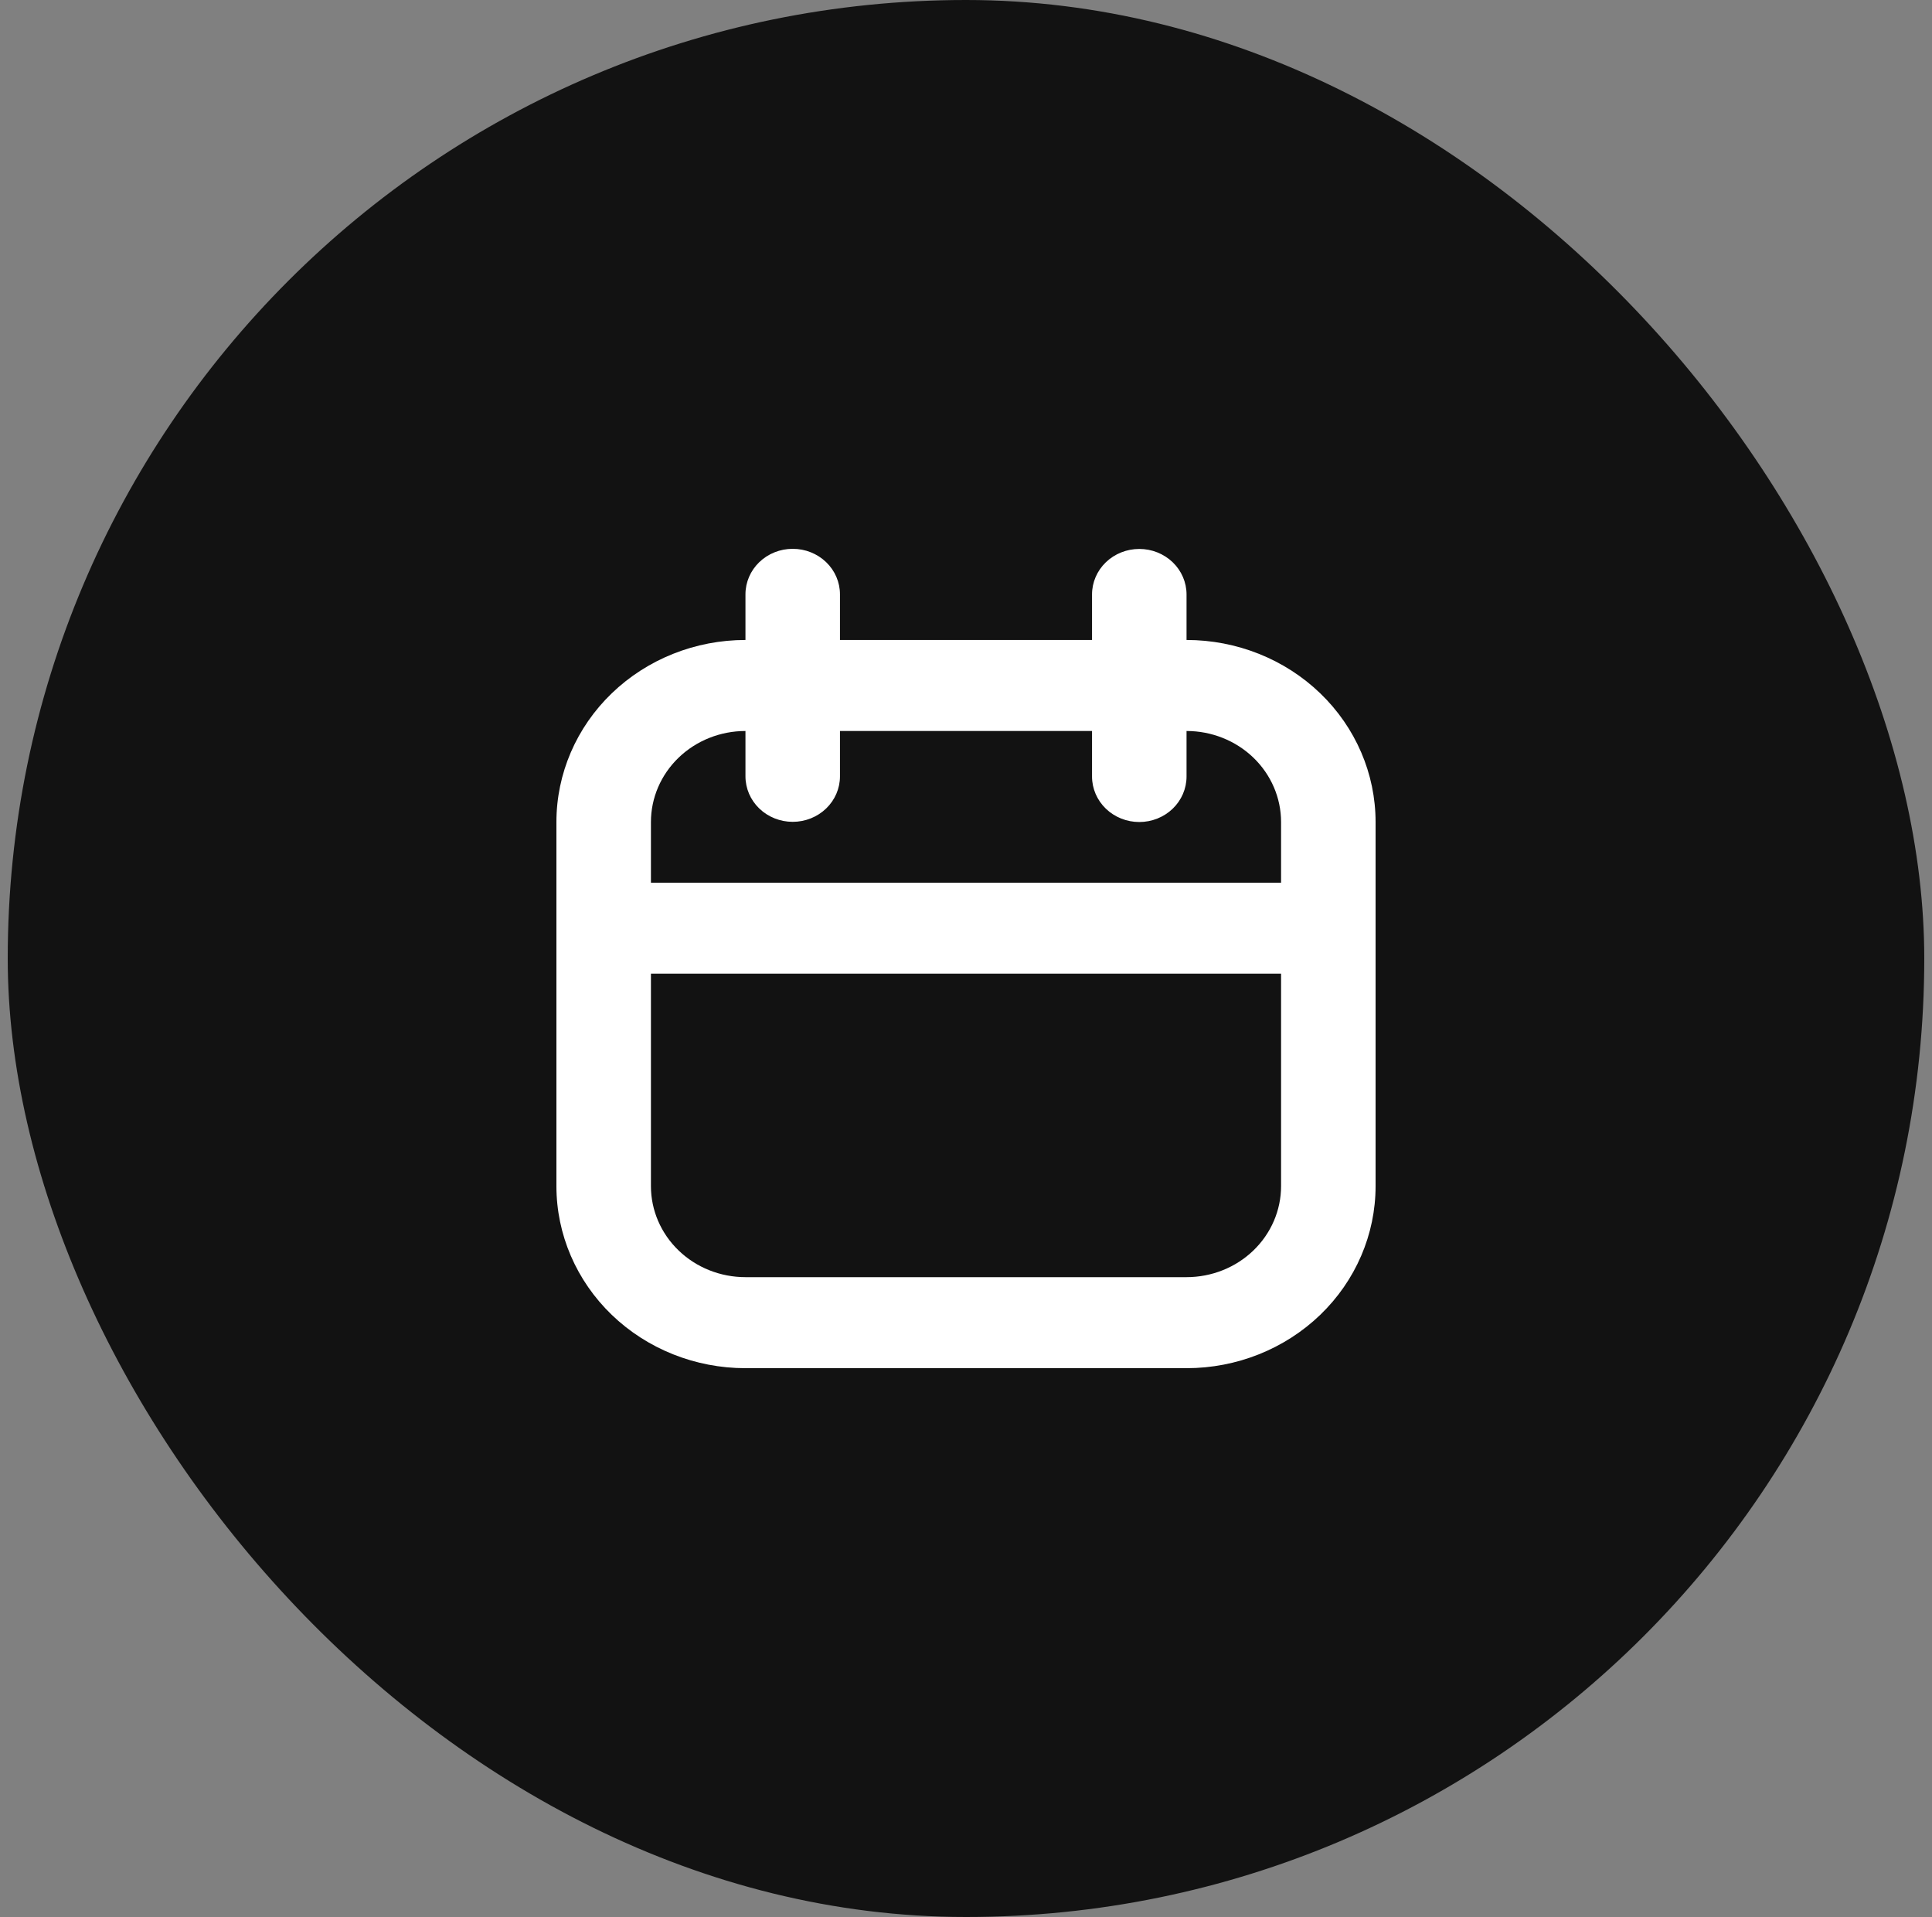 <svg width="125" height="124" viewBox="0 0 125 124" fill="none" xmlns="http://www.w3.org/2000/svg">
<rect x="0" y="0" width="125" height="124" fill="#808080" stroke="none"/>
<rect x="0.5" width="124" height="124" rx="62" fill="#121212"/>
<path fill-rule="evenodd" clip-rule="evenodd" d="M51.288 53.16C50.477 53.16 49.7 52.85 49.126 52.298C48.553 51.746 48.231 50.997 48.231 50.216V47.284C46.609 47.284 45.053 47.904 43.907 49.008C42.76 50.113 42.115 51.61 42.115 53.172V57.097H82.885V53.172C82.885 51.61 82.24 50.113 81.094 49.008C79.947 47.904 78.391 47.284 76.769 47.284V50.228C76.769 51.009 76.447 51.758 75.874 52.31C75.3 52.862 74.522 53.172 73.712 53.172C72.901 53.172 72.123 52.862 71.549 52.31C70.976 51.758 70.654 51.009 70.654 50.228V47.284H54.346V50.216C54.346 50.997 54.024 51.746 53.451 52.298C52.877 52.85 52.099 53.16 51.288 53.16ZM70.654 41.396H54.346V38.444C54.346 37.663 54.024 36.914 53.451 36.362C52.877 35.81 52.099 35.5 51.288 35.5C50.477 35.5 49.7 35.81 49.126 36.362C48.553 36.914 48.231 37.663 48.231 38.444V41.396C44.987 41.396 41.876 42.637 39.582 44.845C37.289 47.053 36 50.049 36 53.172V76.724C36 79.847 37.289 82.842 39.582 85.051C41.876 87.259 44.987 88.5 48.231 88.5H76.769C80.013 88.5 83.124 87.259 85.418 85.051C87.711 82.842 89 79.847 89 76.724V53.172C89 50.049 87.711 47.053 85.418 44.845C83.124 42.637 80.013 41.396 76.769 41.396V38.452C76.769 37.671 76.447 36.922 75.874 36.37C75.3 35.818 74.522 35.508 73.712 35.508C72.901 35.508 72.123 35.818 71.549 36.37C70.976 36.922 70.654 37.671 70.654 38.452V41.396ZM42.115 62.985V76.724C42.115 78.286 42.76 79.783 43.907 80.887C45.053 81.992 46.609 82.612 48.231 82.612H76.769C78.391 82.612 79.947 81.992 81.094 80.887C82.24 79.783 82.885 78.286 82.885 76.724V62.985H42.115Z" fill="white"/>
</svg>
